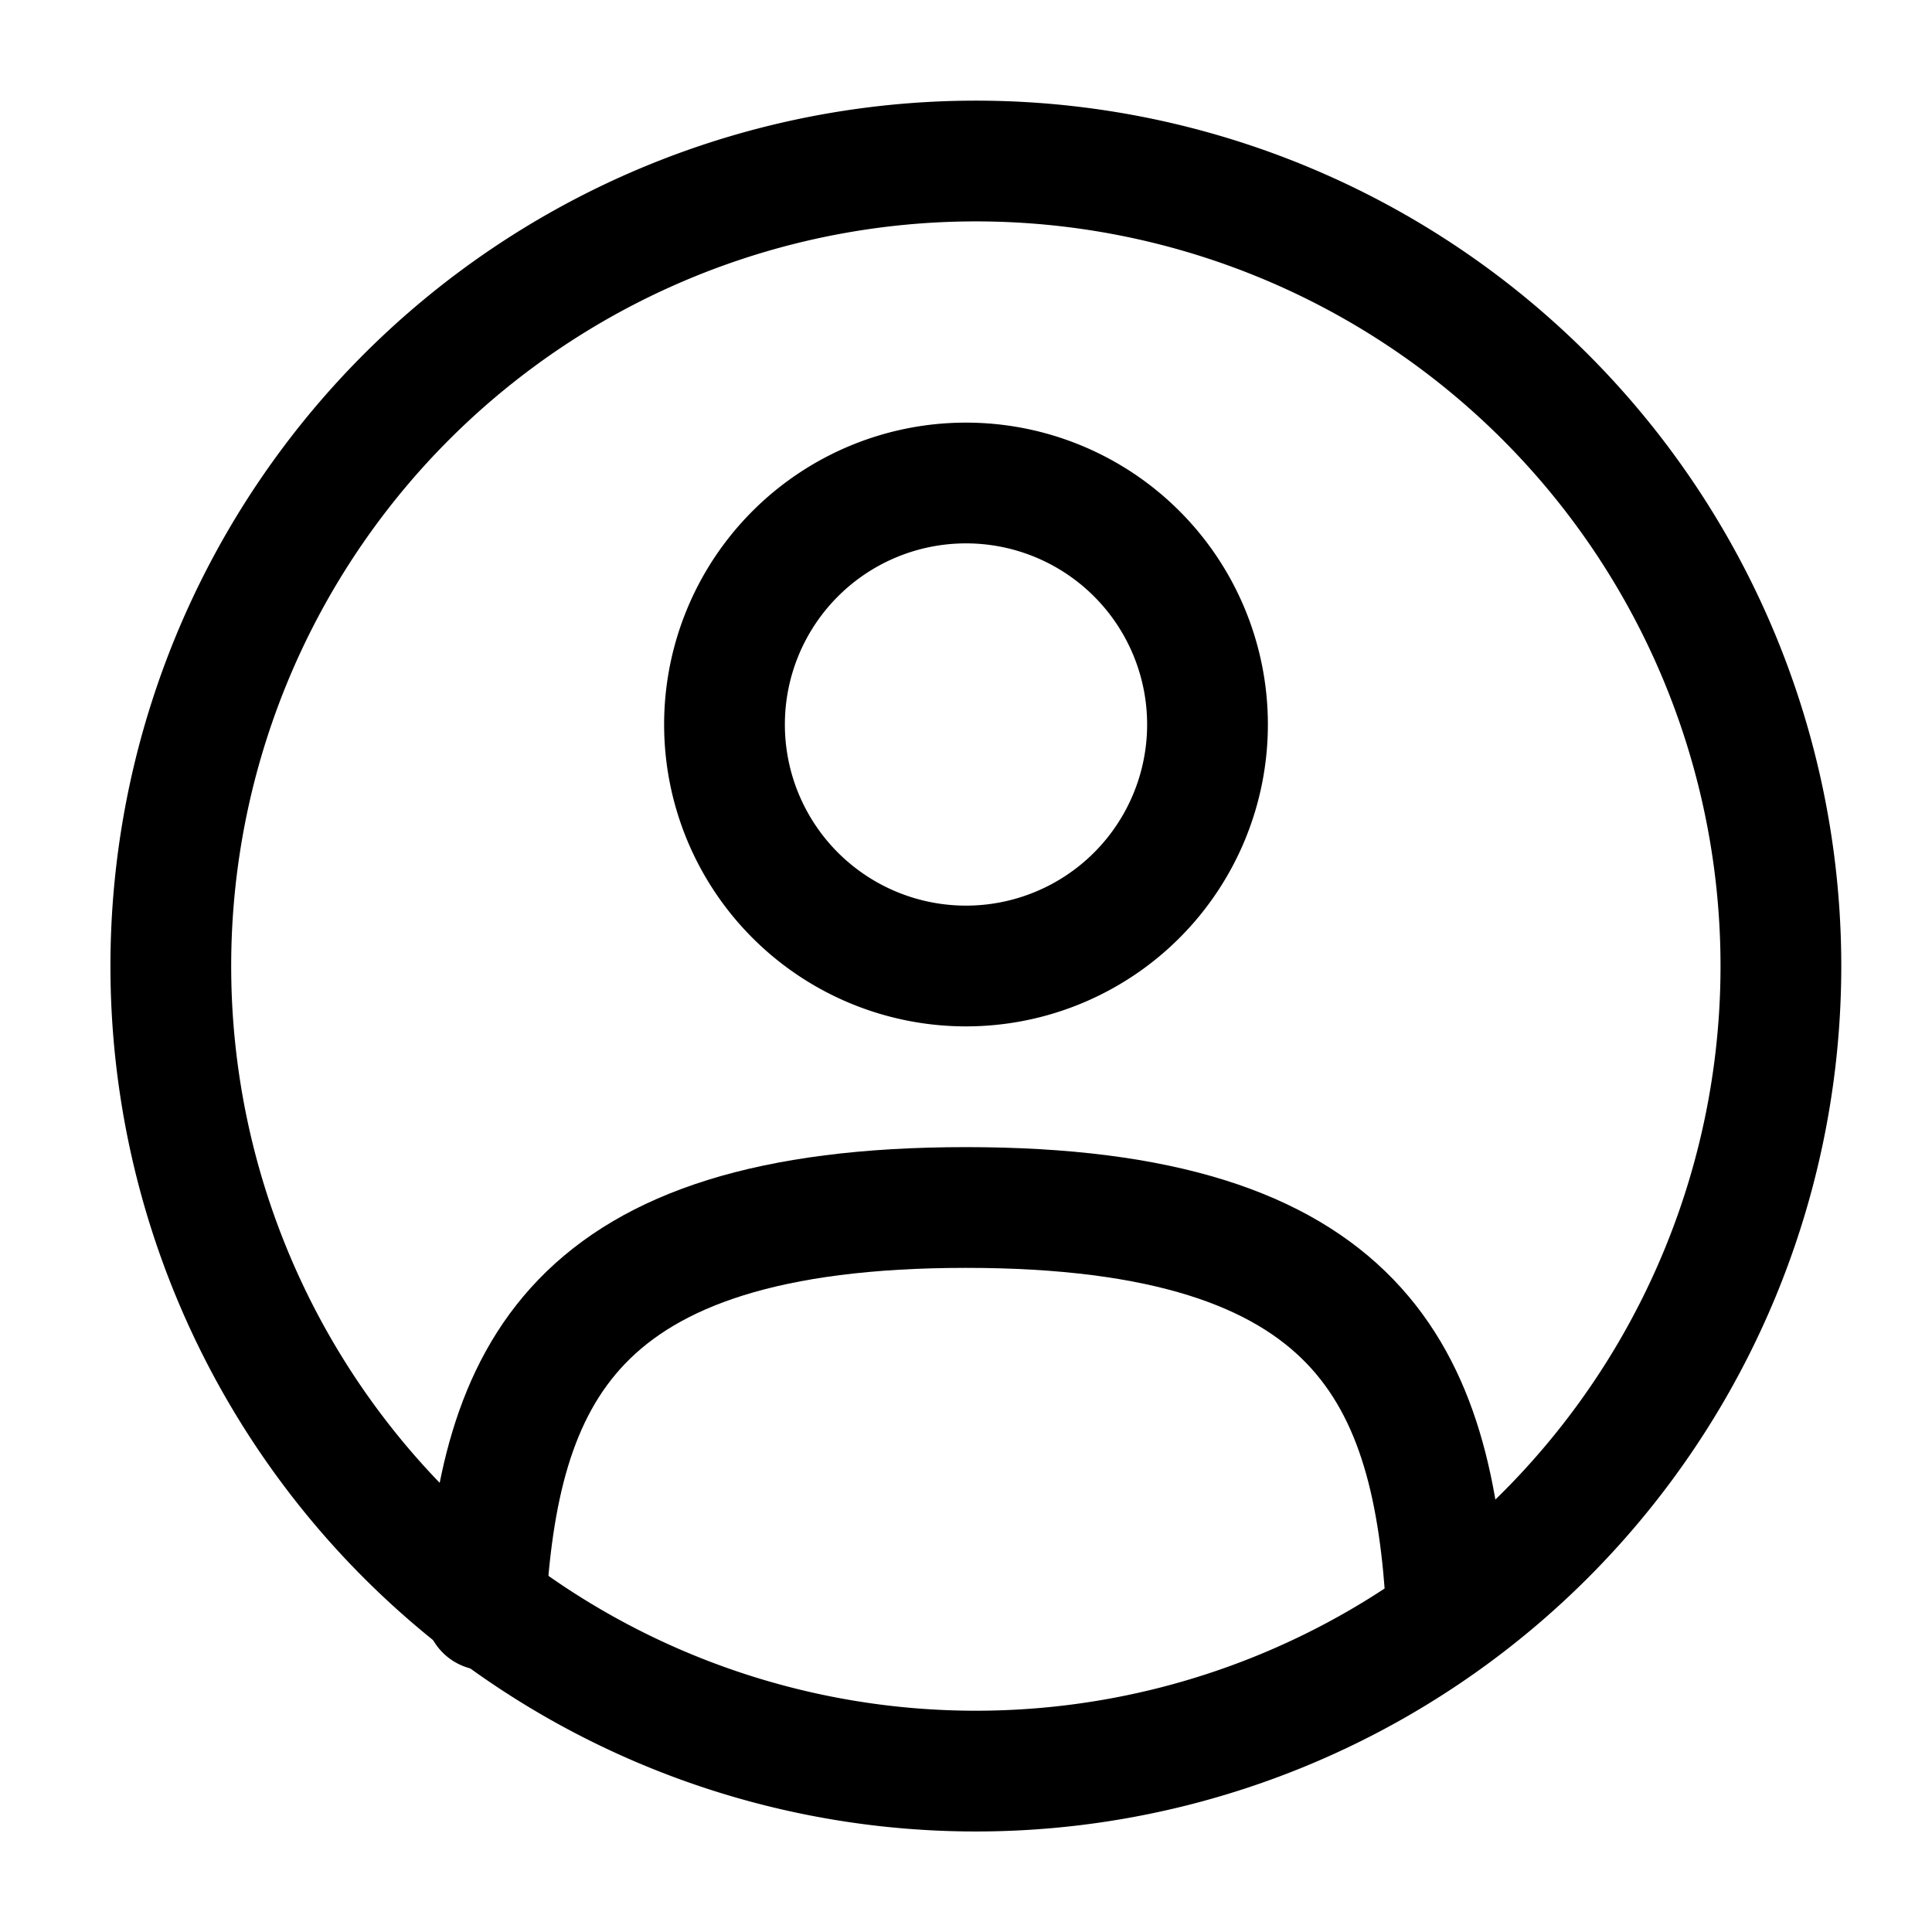 <svg width="16" height="16" fill="none" xmlns="http://www.w3.org/2000/svg"><g clip-path="url(#a)"><mask id="b" style="mask-type:luminance" maskUnits="userSpaceOnUse" x="0" y="0" width="16" height="16"><path d="M16 0H0v16h16V0Z" fill="#fff"/></mask><g mask="url(#b)" stroke="#000"><path d="M8 8a2 2 0 1 0 0-4 2 2 0 0 0 0 4Z"/><path d="M8 14.667A6.667 6.667 0 1 0 8 1.334a6.667 6.667 0 0 0 0 13.333Z"/><path d="M11.98 13.333C11.872 11.406 11.282 10 8 10s-3.873 1.406-3.98 3.333" stroke-linecap="round"/></g></g><defs><clipPath id="a"><path fill="#fff" d="M0 0h16v16H0z"/></clipPath></defs></svg>